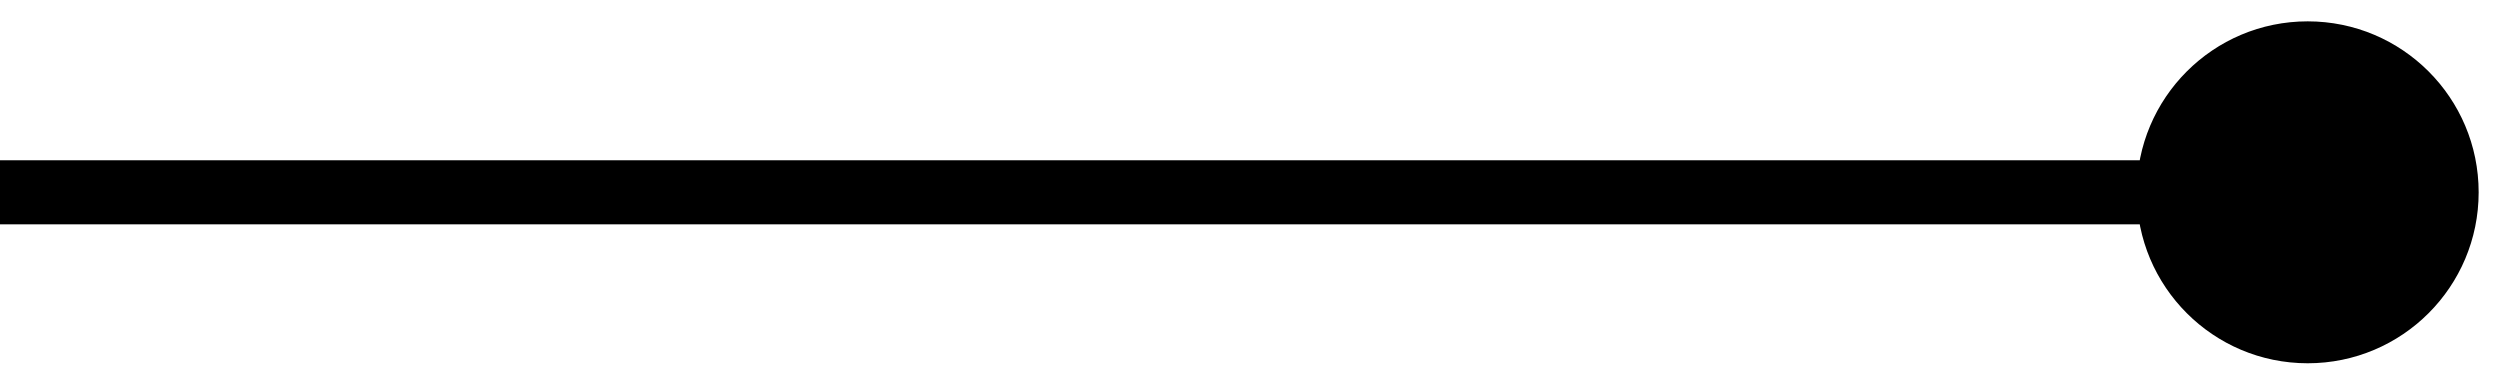 <svg width="39" height="6" viewBox="0 0 39 6" fill="none" xmlns="http://www.w3.org/2000/svg">
<path id="Line 6" d="M38.667 3C38.667 1.527 37.473 0.333 36 0.333C34.527 0.333 33.333 1.527 33.333 3C33.333 4.473 34.527 5.667 36 5.667C37.473 5.667 38.667 4.473 38.667 3ZM36 2.5L-2.18557e-08 2.5L2.18557e-08 3.5L36 3.5L36 2.5Z" fill="black"/>
</svg>
